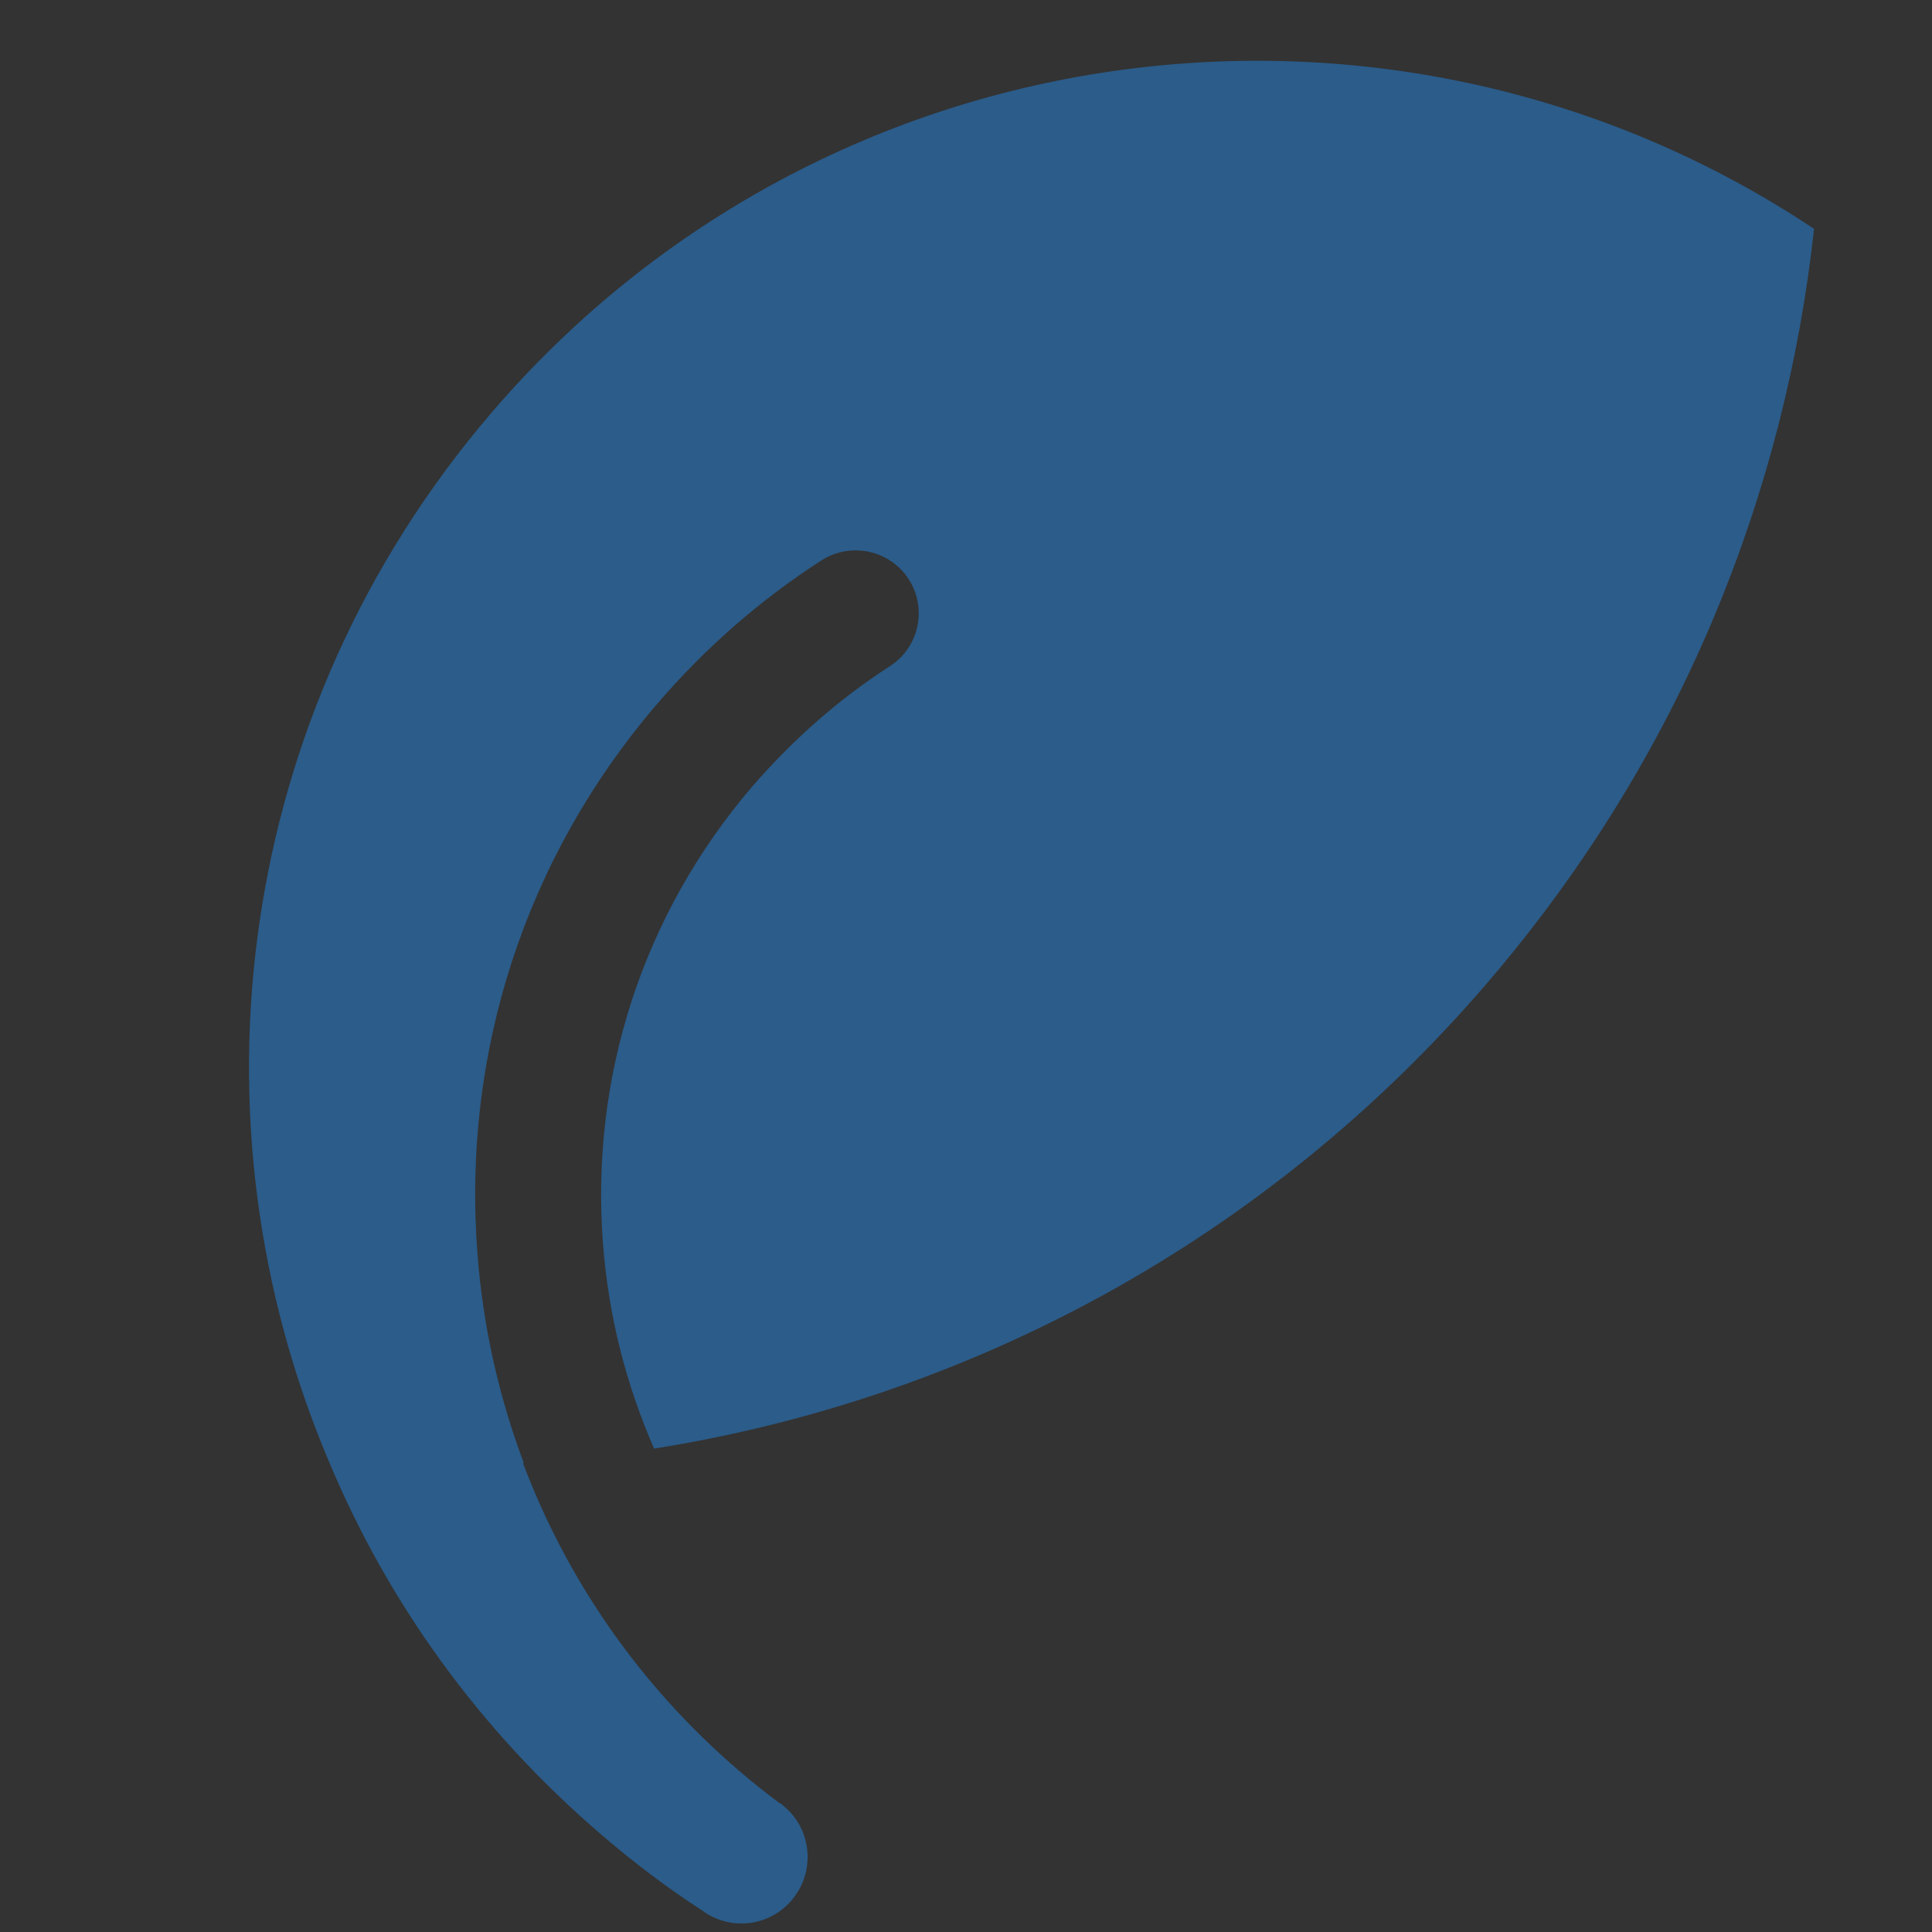 <?xml version="1.0" encoding="UTF-8"?>
<svg id="_圖層_1" data-name="圖層_1" xmlns="http://www.w3.org/2000/svg" version="1.1" xmlns:xlink="http://www.w3.org/1999/xlink" viewBox="0 0 60 60">
  <rect x="0" y="0" width="60" height="60" fill="#333333" stroke="none"/>
  <!-- Generator: Adobe Illustrator 29.3.1, SVG Export Plug-In . SVG Version: 2.1.0 Build 151)  -->
  <defs>
    <linearGradient id="_未命名漸層_190" data-name="未命名漸層 190" x1="-31.523" y1="-748.592" x2="168.477" y2="-748.592" gradientUnits="userSpaceOnUse">
      <stop offset="0" stop-color="#fff" stop-opacity="0"/>
      <stop offset=".012" stop-color="#fdf8f8" stop-opacity=".031"/>
      <stop offset=".103" stop-color="#f2cccc" stop-opacity=".257"/>
      <stop offset=".199" stop-color="#e8a5a5" stop-opacity=".456"/>
      <stop offset=".301" stop-color="#e08385" stop-opacity=".625"/>
      <stop offset=".407" stop-color="#d9686a" stop-opacity=".762"/>
      <stop offset=".521" stop-color="#d45455" stop-opacity=".867"/>
      <stop offset=".647" stop-color="#d04547" stop-opacity=".942"/>
      <stop offset=".791" stop-color="#ce3c3e" stop-opacity=".986"/>
      <stop offset="1" stop-color="#ce3a3c"/>
    </linearGradient>
    <linearGradient id="_未命名漸層_157" data-name="未命名漸層 157" x1="-32.023" y1="-748.592" x2="168.977" y2="-748.592" gradientUnits="userSpaceOnUse">
      <stop offset="0" stop-color="#fff" stop-opacity="0"/>
      <stop offset="1" stop-color="#0371b8"/>
    </linearGradient>
    <linearGradient id="_未命名漸層_1901" data-name="未命名漸層 190" y1="-1059.288" y2="-1059.288" xlink:href="#_未命名漸層_190"/>
    <linearGradient id="_未命名漸層_1571" data-name="未命名漸層 157" y1="-1059.288" y2="-1059.288" xlink:href="#_未命名漸層_157"/>
    <linearGradient id="_未命名漸層_4" data-name="未命名漸層 4" x1="68.63" y1="-608.198" x2="150.953" y2="-608.198" gradientUnits="userSpaceOnUse">
      <stop offset="0" stop-color="#0371b8"/>
      <stop offset="1" stop-color="#fff" stop-opacity="0"/>
    </linearGradient>
  </defs>
  <rect x="-31.523" y="-773.592" width="200" height="50" rx="-336.796" ry="-336.796" fill="url(#_未命名漸層_190)"/>
  <rect x="-31.523" y="-773.592" width="200" height="50" rx="-336.796" ry="-336.796" fill="none" stroke="url(#_未命名漸層_157)" stroke-miterlimit="10"/>
  <g>
    <path d="M22.488-758.501c.407,0,.697.08.872.239.218.189.327.458.327.807v.61h7.259c.291,0,.501.065.632.196.16.103.24.356.24.764,0,.305-.043.516-.131.632-.146.218-.392.327-.741.327h-1.438c.029.087.043.174.043.262,0,.392-.204.683-.61.872-.567.378-1.352.741-2.354,1.09,1.075.305,2.122.61,3.139.915.276.248.414.509.414.785,0,.203-.051.37-.152.501h1.286c.639,0,.959.32.959.96,0,.712-.32,1.067-.959,1.067h-6.191c.014.103.021.219.021.35v1.111h4.883c.363,0,.603.065.719.196.16.146.24.399.24.763,0,.306-.051.523-.152.654-.146.203-.415.305-.807.305h-4.883v1.33h4.709c.334,0,.588.073.763.218.131.117.196.364.196.741,0,.291-.058.502-.174.633-.174.218-.436.327-.785.327h-4.709v1.308h6.278c.349,0,.596.065.741.196.145.131.218.385.218.763,0,.319-.065.56-.196.72-.16.203-.414.305-.763.305h-14.911c-.32,0-.566-.08-.741-.239-.16-.131-.24-.393-.24-.785,0-.319.08-.574.24-.763.175-.131.421-.196.741-.196h6.257v-1.308h-4.622c-.305,0-.538-.073-.698-.219-.174-.145-.262-.393-.262-.741,0-.334.087-.581.262-.741.16-.145.393-.218.698-.218h4.622v-1.33h-3.924c-.146.262-.284.473-.415.633-.291.407-.646.61-1.068.61-.248,0-.495-.095-.741-.283-.262-.16-.393-.422-.393-.785,0-.116.094-.291.283-.523.654-.843,1.228-1.766,1.722-2.769.044-.116.109-.203.196-.262h-2.202c-.276,0-.414.146-.414.437v.959c-.029,3.343-.378,6.046-1.046,8.109-.073.232-.174.429-.305.589-.16.232-.444.355-.85.37-.335,0-.604-.08-.807-.239-.218-.175-.327-.414-.327-.72,0-.131.065-.414.196-.85.552-1.657.872-3.212.959-4.666.058-.915.087-1.779.087-2.594v-1.766c0-.988.472-1.533,1.417-1.635-.378-.131-.567-.458-.567-.981.058-.378.319-.603.785-.676,1.352-.087,2.682-.247,3.989-.479-1.381-.349-2.739-.69-4.076-1.024-.16-.131-.24-.363-.24-.697,0-.146.087-.298.261-.458.073-.059.145-.102.218-.131h-1.352c-.262,0-.48-.08-.654-.24-.16-.131-.24-.37-.24-.719,0-.393.08-.654.24-.785.145-.116.363-.175.654-.175h7.15v-.61c0-.305.109-.581.327-.828.16-.146.458-.218.894-.218ZM23.011-751.656c-.174.044-.349.088-.523.131-1.773.509-3.706.851-5.799,1.024h10.486c-1.396-.392-2.783-.777-4.164-1.155ZM23.25-753.553c1.293-.378,2.551-.835,3.771-1.373h-10.137c.247.029.537.072.872.131,1.918.393,3.75.807,5.493,1.242ZM22.727-747.013v-1.111c0-.131.014-.247.043-.35h-3.117c.247.16.371.386.371.676-.015.219-.087.479-.218.785h2.921Z" fill="#fff"/>
    <path d="M38.811-747.972h5.494c.974,0,1.46.501,1.46,1.504v6.169c0,1.003-.487,1.505-1.46,1.505h-5.494c-1.002,0-1.504-.502-1.504-1.505v-6.169c0-1.003.501-1.504,1.504-1.504ZM40.272-757.215h12.491c1.032,0,1.548.53,1.548,1.591v4.36c0,1.032-.516,1.548-1.548,1.548h-12.491c-1.032,0-1.548-.516-1.548-1.548v-4.36c0-1.061.516-1.591,1.548-1.591ZM42.975-740.8c.305,0,.458-.152.458-.458v-4.251c0-.305-.152-.457-.458-.457h-2.878c-.276,0-.414.152-.414.457v4.251c0,.306.138.458.414.458h2.878ZM51.433-751.787c.305,0,.458-.145.458-.436v-2.441c0-.306-.153-.458-.458-.458h-9.832c-.305,0-.458.152-.458.458v2.441c0,.291.153.436.458.436h9.832ZM48.73-747.972h5.406c1.003,0,1.504.501,1.504,1.504v6.169c0,1.003-.501,1.505-1.504,1.505h-5.406c-.974,0-1.46-.502-1.46-1.505v-6.169c0-1.003.487-1.504,1.46-1.504ZM52.85-740.8c.276,0,.415-.152.415-.458v-4.251c0-.305-.139-.457-.415-.457h-2.79c-.305,0-.458.152-.458.457v4.251c0,.306.153.458.458.458h2.79Z" fill="#fff"/>
    <path d="M70.482-758.414c.697,0,1.402.298,2.114.894,2.732,2.398,5.276,4.419,7.63,6.061.305.232.458.494.458.785,0,.436-.16.792-.479,1.068-.233.232-.574.349-1.025.349-.261,0-.61-.146-1.046-.437-2.136-1.627-4.52-3.669-7.15-6.125-.16-.175-.327-.262-.501-.262-.117,0-.254.072-.415.218-3.023,2.805-5.399,4.883-7.128,6.234-.465.363-.923.545-1.373.545-.407-.014-.756-.188-1.046-.522-.175-.276-.262-.574-.262-.895.014-.247.16-.472.436-.676,2.761-2.106,5.261-4.199,7.499-6.278.755-.639,1.519-.959,2.289-.959ZM66.383-750.675c.465.029.807.131,1.025.305.188.189.283.466.283.829,0,1.206-.022,2.216-.065,3.029.043.989-.138,2.057-.545,3.205-.654,1.831-1.817,3.415-3.488,4.752-.262.262-.582.414-.959.458-.392,0-.741-.116-1.046-.349-.247-.204-.371-.502-.371-.894.029-.276.116-.502.262-.676.043-.044.167-.146.371-.306,1.075-.843,1.904-1.838,2.485-2.986.537-1.061.806-2.245.806-3.554v-2.681c0-.35.116-.64.349-.872.218-.146.516-.232.894-.262ZM74.842-750.675c.392,0,.705.116.938.349.247.204.371.501.371.894v10.094c0,.319-.087.588-.262.807-.218.29-.567.436-1.046.436-.407,0-.727-.146-.959-.436-.189-.219-.283-.487-.283-.807v-10.094c0-.378.124-.676.371-.894.203-.232.494-.349.872-.349Z" fill="#fff"/>
    <path d="M88.266-758.414c.232,0,.494.065.785.196.305.175.458.429.458.763,0,.248-.095.56-.283.938-.349.756-.908,1.657-1.679,2.703.436.422.879.865,1.33,1.33.654-1.003,1.243-2.049,1.766-3.14.203-.421.465-.632.785-.632.232,0,.509.087.829.262.305.189.458.45.458.785,0,.494-.218,1.111-.654,1.853-.814,1.366-2.079,2.979-3.793,4.84,1.017-.146,1.947-.312,2.79-.502-.073-.436-.152-.82-.24-1.155-.043-.203-.073-.312-.087-.327,0-.493.291-.748.872-.763.523,0,.872.196,1.046.589.363,1.119.567,2.369.611,3.749,0,.567-.349.858-1.046.872-.523-.014-.814-.275-.872-.784-.015-.102-.022-.204-.022-.306-.378.116-.756.218-1.134.306v7.695c0,.362-.094.617-.283.763-.174.188-.458.283-.85.283-.334,0-.596-.095-.785-.283-.175-.146-.262-.4-.262-.763v-7.216c-.872.146-1.744.218-2.616.218-.363-.015-.646-.102-.85-.262-.189-.188-.283-.472-.283-.851,0-.29.072-.537.218-.741.189-.203.436-.305.741-.305.102,0,.196-.007.284-.021.785-.771,1.511-1.592,2.18-2.464-.814-.799-1.744-1.599-2.79-2.397-.349-.276-.531-.567-.545-.872.015-.291.116-.516.305-.676.204-.189.421-.284.654-.284.174,0,.341.015.501.044.683-.857,1.242-1.802,1.678-2.834.218-.406.48-.61.785-.61ZM86.26-745.421c.32,0,.574.051.763.152.188.131.283.37.283.719,0,.073-.015.291-.043.654-.248,1.803-.494,3.212-.741,4.229-.102.363-.356.566-.763.61-.407,0-.727-.095-.959-.283-.189-.189-.283-.414-.283-.676,0-.088.058-.386.174-.895.218-.828.45-2.07.697-3.728.146-.523.436-.784.872-.784ZM91.754-745.596c.538,0,.886.196,1.046.589.262,1.046.414,2.216.458,3.51,0,.552-.349.843-1.046.872-.523-.029-.814-.299-.872-.807-.087-1.25-.218-2.282-.393-3.096-.029-.175-.051-.269-.065-.283,0-.509.291-.771.872-.785ZM102.218-757.128c.654,0,1.141.146,1.46.437.305.218.458.741.458,1.569,0,1.744-.022,3.088-.065,4.033-.117,1.352-.473,2.238-1.068,2.659-.378.335-.959.516-1.744.545-1.236,0-2.107-.138-2.616-.414-.334-.247-.501-.625-.501-1.134.014-.247.116-.479.305-.697.189-.175.407-.262.654-.262.101,0,.232.021.392.065.436.131.857.196,1.265.196.552,0,.864-.291.937-.872.073-.727.109-1.947.109-3.662,0-.175-.059-.262-.174-.262h-2.856c-.015.131-.043.254-.087.37-.305,1.309-.697,2.471-1.177,3.488-.61,1.322-1.221,2.354-1.831,3.096-.204.276-.494.429-.872.458-.378,0-.668-.124-.872-.371-.218-.174-.327-.436-.327-.785,0-.218.08-.457.24-.719.596-.843,1.148-1.773,1.657-2.791.421-.886.755-1.802,1.003-2.746h-2.202c-.582,0-.872-.349-.872-1.047,0-.77.291-1.155.872-1.155h7.913ZM95.591-747.253h6.627c1.177,0,1.766.582,1.766,1.744v5.123c0,1.178-.588,1.766-1.766,1.766h-6.627c-1.163,0-1.744-.588-1.744-1.766v-5.123c0-1.162.581-1.744,1.744-1.744ZM101.259-740.8c.247,0,.371-.124.371-.37v-3.554c0-.247-.124-.371-.371-.371h-4.709c-.218,0-.327.124-.327.371v3.554c0,.246.109.37.327.37h4.709Z" fill="#fff"/>
  </g>
  <g>
    <path d="M138.324-748.878l-5.382-5.382c-.706-.706-1.851-.706-2.557,0-.706.706-.706,1.851,0,2.557l4.104,4.104-4.104,4.104c-.706.706-.706,1.851,0,2.557.353.353.816.53,1.278.53.463,0,.925-.177,1.278-.529l5.382-5.382c.339-.339.529-.799.529-1.278s-.19-.939-.529-1.278Z" fill="#fff"/>
    <path d="M128.92-747.954c-.012-.057-.026-.115-.043-.171-.018-.056-.037-.112-.059-.167-.023-.054-.048-.107-.076-.16-.028-.051-.058-.103-.091-.152-.033-.049-.068-.098-.105-.143-.037-.045-.078-.09-.12-.132-.041-.042-.085-.082-.132-.119-.046-.037-.093-.073-.142-.106-.049-.031-.1-.063-.153-.09-.051-.028-.105-.054-.16-.076-.054-.022-.11-.043-.167-.059-.056-.017-.113-.033-.171-.044-.057-.012-.117-.02-.175-.026-.118-.012-.238-.012-.356,0-.058.006-.118.014-.176.026-.057.012-.114.027-.171.044-.056.016-.112.037-.166.059-.055.022-.108.048-.161.076-.051.027-.103.058-.152.09-.049.033-.097.069-.142.106-.047.037-.091.077-.133.119-.041.042-.082.086-.119.132-.037.045-.072.094-.105.143-.033.049-.063.1-.091.152-.028.052-.054.106-.076.16-.022.055-.042.111-.06.167-.017.056-.031.114-.043.171-.012.058-.021.117-.027.176-.006.058-.009.118-.009.177s.003.119.009.178c.006.058.015.117.027.175.012.057.026.115.043.171.018.056.037.112.06.167.022.055.048.108.076.16.028.052.058.104.091.153.033.049.068.097.105.142.037.045.078.09.119.132.042.042.086.082.133.12.046.036.093.072.142.105.049.033.1.063.152.091.052.027.106.053.161.075.054.023.11.043.166.061.057.016.114.031.171.043.058.012.118.02.176.026.058.006.119.009.177.009.059,0,.119-.003.178-.009.058-.006.118-.014.175-.026.058-.012.115-.027.171-.043.057-.017.113-.037.167-.061.055-.022.108-.048.16-.075.052-.028.104-.058.153-.091.049-.033.097-.069.142-.105.047-.038.091-.078.132-.12.042-.042.083-.086.12-.132.037-.045.072-.093.105-.142.033-.049.063-.1.091-.153.028-.051.052-.105.076-.16.022-.055.042-.111.059-.167.017-.056.031-.114.043-.171.012-.058.021-.117.027-.175.006-.06.008-.119.008-.178s-.002-.119-.008-.177c-.006-.059-.015-.118-.027-.176Z" fill="#fff"/>
  </g>
  <rect x="-31.523" y="-1084.288" width="200" height="50" rx="-492.144" ry="-492.144" fill="url(#_未命名漸層_1901)"/>
  <rect x="-31.523" y="-1084.288" width="200" height="50" rx="-492.144" ry="-492.144" fill="none" stroke="url(#_未命名漸層_1571)" stroke-miterlimit="10"/>
  <g>
    <path d="M40.56-1068.99v19.884h-5.564v-13.839l-3.875,13.839h-3.219l-3.977-13.606v13.606h-1.937v-19.884h5.856l3.409,12.003,3.394-12.003h5.914Z" fill="#fff"/>
    <path d="M54.364-1069.34c5.788,0,8.682,3.428,8.682,10.285s-2.947,10.284-8.842,10.284-8.842-3.505-8.842-10.518c0-6.701,3.001-10.051,9.003-10.051ZM54.203-1067.752c-1.087,0-1.823.6-2.207,1.799-.384,1.2-.576,3.499-.576,6.898s.192,5.698.576,6.897c.383,1.199,1.119,1.799,2.207,1.799s1.823-.6,2.207-1.799.576-3.499.576-6.897-.192-5.686-.576-6.891c-.384-1.204-1.119-1.806-2.207-1.806Z" fill="#fff"/>
    <path d="M67.832-1049.106v-19.884h8.551c2.225,0,4.001.469,5.332,1.406,1.33.938,1.996,2.192,1.996,3.766,0,2.409-1.428,3.977-4.283,4.705,1.466.544,2.416,1.142,2.848,1.792.433.651.727,1.913.882,3.788.185,2.233.558,3.709,1.121,4.428h-6.264c-.398-.922-.598-2.073-.598-3.453l-.028-1.18-.029-1.486c0-2.292-.923-3.438-2.768-3.438h-.991v9.556h-5.769ZM73.601-1060.308h1.166c2.185,0,3.277-1.141,3.277-3.423s-1.093-3.423-3.277-3.423h-1.166v6.847Z" fill="#fff"/>
    <path d="M101.797-1068.99v1.996h-7.124v6.017h5.987v1.996h-5.987v7.881h8.333v1.996h-14.102v-19.884h12.893Z" fill="#fff"/>
  </g>
  <g>
    <path d="M138.324-1059.574l-5.382-5.382c-.706-.706-1.851-.706-2.557,0-.706.706-.706,1.851,0,2.557l4.104,4.104-4.104,4.104c-.706.706-.706,1.851,0,2.557.353.353.816.53,1.278.53.463,0,.925-.177,1.278-.529l5.382-5.382c.339-.339.529-.799.529-1.278s-.19-.939-.529-1.278Z" fill="#fff"/>
    <path d="M128.92-1058.649c-.012-.057-.026-.115-.043-.171-.018-.056-.037-.112-.059-.167-.023-.054-.048-.107-.076-.16-.028-.051-.058-.103-.091-.152-.033-.049-.068-.098-.105-.143-.037-.045-.078-.09-.12-.132-.041-.042-.085-.082-.132-.119-.046-.037-.093-.073-.142-.106-.049-.031-.1-.063-.153-.09-.051-.028-.105-.054-.16-.076-.054-.022-.11-.043-.167-.059-.056-.017-.113-.033-.171-.044-.057-.012-.117-.02-.175-.026-.118-.012-.238-.012-.356,0-.058.006-.118.014-.176.026-.057.012-.114.027-.171.044-.056.016-.112.037-.166.059-.055.022-.108.048-.161.076-.051.027-.103.058-.152.09-.049.033-.097.069-.142.106-.047.037-.091.077-.133.119-.041.042-.082.086-.119.132-.037.045-.072.094-.105.143-.033.049-.063.1-.091.152-.028.052-.054.106-.076.16-.022.055-.042.111-.06.167-.017.056-.031.114-.043.171-.012.058-.021.117-.027.176-.006.058-.009.118-.009.177s.003.119.009.178c.006.058.015.117.027.175.012.057.026.115.043.171.018.056.037.112.06.167.022.055.048.108.076.16.028.052.058.104.091.153.033.049.068.097.105.142.037.045.078.09.119.132.042.042.086.082.133.12.046.036.093.072.142.105.049.033.1.063.152.091.052.027.106.053.161.075.054.023.11.043.166.061.057.016.114.031.171.043.058.012.118.02.176.026.058.006.119.009.177.009.059,0,.119-.003.178-.009.058-.006.118-.014.175-.026.058-.012.115-.027.171-.043.057-.017.113-.037.167-.061.055-.022.108-.048.16-.075.052-.028.104-.058.153-.091.049-.033.097-.069.142-.105.047-.038.091-.078.132-.12.042-.042.083-.086.12-.132.037-.045.072-.093.105-.142.033-.049.063-.1.091-.153.028-.051.052-.105.076-.16.022-.055.042-.111.059-.167.017-.056.031-.114.043-.171.012-.058.021-.117.027-.175.006-.06.008-.119.008-.178s-.002-.119-.008-.177c-.006-.059-.015-.118-.027-.176Z" fill="#fff"/>
  </g>
  <rect x="11.326" y="-974.652" width="1.565" height="154.174" fill="#2b5c8a"/>
  <g>
    <path d="M91.666-632.01l5.304.354.177.177c-.354.501-.472,3.315-.354,8.442,1.001.06,2.21,0,3.625-.177l.177.177v4.907c.118.177-.265.236-1.149.177h-2.564l-.088.088v4.862l2.829-1.061h.53l.177.221v5.084c0,.177-.619.486-1.856.928l-1.68.752v11.228c3.094-4.951,4.494-13.231,4.199-24.843v-8l-.177-2.034v-.088l.177-.221h23.737c.767-.178,1.532-.236,2.299-.178l.221.178v5.17l-.221.179h-20.511v9.062h17.594l2.387-.177h.53l.221.177v4.995l-.221.132h-7.779c-.118,1.149.117,2.829.707,5.04,1.09-.708,2.269-1.769,3.536-3.183h.619c.117-.06,1.061.913,2.829,2.917l.354.397v.354c.059.089-.708.781-2.299,2.078-.413.53-1.532,1.414-3.359,2.652v.088c1.178,2.712,2.917,5.039,5.216,6.984l.177.177v.53l-2.917,2.255-1.149,1.281h-.53c-1.828-1.591-3.419-3.565-4.774-5.923l-.442-.751-.088.132v2.652c.059.177-.737.486-2.387.929l-8.046,2.431-1.061.442h-.796c-.236.059-.501-.619-.795-2.033l-.796-2.387-.088-.089h-.088l-1.945,3.403c-.177.442-.472.781-.884,1.017h-.707c.059-.118-.619-.854-2.034-2.21l-.884-.751h-.088c-.826,1.414-2.122,2.431-3.89,3.05-.59.235-1.562.324-2.917.266-.354.117-.59-.502-.707-1.857-.236-.972-.693-2.239-1.371-3.801v-.266c-.147-.177.191-.236,1.017-.177l2.298-.354c.294-.177.471-.339.53-.486v-8.178h-.265l-3.359,1.592h-.795c-.236,0-.354-.958-.354-2.874l-.265-2.873v-.751c-.118-.117.235-.235,1.061-.354l3.978-1.194v-6.63c-1.532-.117-3.065-.015-4.597.31l-.177-.222v-5.039l.177-.133h4.597v-8.796l.177-.177ZM106.519-611.5c-.177,4.951-1.09,10.021-2.741,15.206l-.088.089v.177c1.061-.06,2.239-.251,3.537-.574v-14.897h-.708ZM124.643-623.7h1.149l.177.177v4.687l-.177.177h-18.212l-.177-.177v-4.465l.177-.222h15.914l1.149-.177ZM114.122-611.5h-1.503v13.88c.177.06,1.296-.146,3.36-.618l.442-.222c-1.062-2.092-1.769-5.73-2.123-10.918l-.088-.884c0-1.09-.03-1.503-.088-1.238Z"/>
    <path d="M140.573-631.833h5.658l.354.265v.266l-.354.486v6.012h2.033l.486-.177h.486c.884.265,1.649.751,2.299,1.458l.088.398c1.415-1.415,2.918-3.33,4.509-5.747l1.415-2.873h.707c1.414.354,2.946,1.062,4.597,2.122v.266c-1.65,3.772-4.008,7.058-7.072,9.857h-.442l-3.536-2.521-.53-.265c.117.177-1.091,2.594-3.625,7.249l-1.68,2.564h.354c1.179-1.238,2.239-2.593,3.183-4.067h.796c.943.177,2.328.943,4.155,2.299v.397c-.295.502-1.887,2.078-4.774,4.73l-.618.53v.177c.117.324,1.62,1.444,4.509,3.359v.266l-3.183,3.624-.266.266h-.53c-.648-.412-1.444-1.09-2.387-2.033-.472-.59-.708-.825-.708-.707v12.774l-.177.133h-5.304l-.177-.133v-16.046l-2.564,2.033h-.618c-.767-1.119-1.533-2.946-2.299-5.481v-.441c2.122-1.062,4.479-3.419,7.072-7.073l.884-1.856h-7.603l-.177-.177v-4.773l.177-.133h4.686v-6.852l.177-.177ZM161.879-624.495h.973l4.067,1.193.707.354v.486l-.266.354v1.149c1.415,2.712,4.096,5.393,8.045,8.045l2.388,1.282v.221c-.648.973-1.415,2.623-2.299,4.951h-.53l-1.769-.973v15.029c.059-.325.089,0,.089.972l-.177.222h-5.394c-.177.117-.236-.28-.177-1.193l-.088-.266h-5.924c-.059,1.355-.118,1.871-.177,1.547l-.088.089h-5.039l-.177-.177v-14.941l-1.326.929h-.619l-3.006-3.05-.442-.575v-.177c5.305-4.184,9.047-9.341,11.228-15.471ZM164.178-615.61l-2.917,4.199-1.769,2.033v.177h11.051c-1.65-1.178-3.565-3.094-5.746-5.746l-.53-.663h-.089ZM167.67-604.206h-6.232v6.586h6.232v-6.586ZM169.129-632.099h.973c1.178,2.476,3.536,5.157,7.072,8.045l.088.089v.265c-.943,1.062-2.004,2.122-3.183,3.183l-.618.531h-.266c-2.534-1.827-4.833-4.272-6.896-7.338l-1.326-2.21-.089-.089v-.266c-.118-.235.943-.824,3.183-1.768l1.062-.442Z"/>
    <path d="M209.106-632.496l5.039.088.619.222v.707l-.354,1.237v2.918c.177-.295.707-.501,1.591-.619.708-.942,1.415-2.239,2.122-3.89h.619l3.536,1.414.354.266v.354l-3.536,4.42v.222l.442.486,1.944-2.343.53-.84h.796c1.002.295,2.21.913,3.625,1.856v.354l-2.829,3.006-1.415,1.68v.265c1.12.06,2.211,0,3.271-.177.53.648,1.031,2.373,1.503,5.172l.088.089v.928c-.354.413-1.414.723-3.183.929.06.118-.117.206-.53.266h-.441c-.236-.501-.384-1.105-.442-1.812h-.177c-1.002.177-1.415.324-1.237.441v.089l1.768,1.944.089.178-.089,1.017h3.448c-.295-.118-.03-.147.795-.089l.178.133v4.862l-.178.177h-6.276v.31l3.183,1.459c-.118.059.089.221.619.486v.485c-.354-.059-1.533,1.415-3.536,4.421l-.885.973v.177l1.326,1.149h.177c.412-.354.943-1.415,1.592-3.183v-.045h.53c.53.796,1.738,1.975,3.625,3.536v1.018c-.236,1.414-.826,2.799-1.769,4.154-.295.531-.973.913-2.033,1.149h-2.122c-.884.059-2.858-1.208-5.923-3.801h-.442c-2.357,1.354-4.951,2.46-7.779,3.314h-.531c-.53-1.237-1.179-2.401-1.944-3.491l-.796-.885h-.089c-.648,1.62-1.65,3.301-3.006,5.039l-.177.089h-.618c-.53-.884-1.798-1.916-3.802-3.095v-.618c2.299-2.299,3.625-5.452,3.979-9.46v-3.183h-1.503l-.796,1.856-.089.089h-.618c-.354-.413-.737-.708-1.149-.885v12.422l.177,2.784v.177l-.179.177h-5.346l-.178-.177v-13.084l-1.945,2.52-.265.177h-.442c-.295,0-.943-1.886-1.945-5.658v-.574c1.827-1.827,3.301-4.729,4.421-8.708.206-.619.265-1.488.177-2.608l-4.244.089-.177-.177v-5.172l.177-.222,4.509.089v-8.664l.176-.177c1.695-.088,3.479.03,5.35.354v.266l-.177.53v7.691h2.388c-.236-.412-.708-.824-1.415-1.237v-.31l2.033-2.696h.708l.265.177h.354c.295-.059,1.062-1.297,2.299-3.714l.266-.53h.53l3.183,1.326.619.354v.442l-3.714,4.553v.177l.398.222h.221l1.769-2.432h.53c-.236.06.088.221.973.486l1.149.619h.177v-5.305c-.118.324-.148,0-.089-.973v-.088l.177-.133ZM199.028-617.953l-2.829-.089v2.52l1.149,2.52c.294.472.707.929,1.237,1.371h10.609l-.266-1.725h-.177l-2.122.53-.088.089h-.53c-.177-.942-.354-1.414-.531-1.414-1.65,0-3.772.441-6.365,1.325h-.441c-.177,0-.472-.957-.885-2.873l-.177-.663v-1.017c-.118-.177.236-.235,1.062-.177l.53-.31-.177-.088ZM199.382-623.037h-.089v4.907l.089.088,1.856-2.476v-.177c-.354-.647-.973-1.429-1.856-2.343ZM204.686-619.102l-.708.884v.354h.973v-.53l-.265-.707ZM211.582-601.067l-4.066,3.359h-.266c-.177.06-.737-.619-1.68-2.033l-.266-.266h-.088l-.796,2.918v.707h.707c2.181-.266,4.479-1.017,6.896-2.255l.265-.309v-.354l-.707-1.768ZM209.019-623.877c-.177-.117-.59.354-1.238,1.415l-2.299,2.476v.088l.266.177h.089l1.503-.441h.795c.235.118.472.59.708,1.414l.177.089v-5.217ZM209.637-606.549h-3.979v1.592c-.059.324.354.235,1.238-.266h.796l3.713,3.625v-.177l-1.547-4.554-.222-.221ZM214.591-623.125h-.18v4.199l.36.266h.091l1.803-2.122v-.31c-.541-.678-1.232-1.355-2.074-2.033ZM214.676-614.24h-.088v2.608h2.476v-.266l-1.062-1.193v-.397l.619-.442v-.221l-1.68.088-.266-.177ZM218.654-606.549h-2.917v.397c.117.973.354,1.931.707,2.874l.266.354h.088c.648-.648,1.267-1.65,1.856-3.006v-.619ZM221.395-620.075l-.708.84v.089l.354.221h.177l.53-.221v-.266l-.266-.663h-.088Z"/>
    <path d="M241.612-632.762c1.403-.088,3.157-.028,5.263.177l.176.177-.088,3.228v4.862l2.563-.089.177.177v4.995c.117.147-.265.192-1.149.133h-1.503l-.088.088v1.769c.235,1.032,1.296,2.476,3.183,4.332.117.472,0,1.43-.354,2.873h.795l.531-.31v-5.746l-.177-1.547.177-.222,4.686.089.177.133v6.498c.53-.118.795-.266.795-.442v-6.056l.177-.222h4.509l.178.222v5.349c.559-.118.898-.266,1.017-.442l-.619-5.481-.089-.884h-9.857c.295.088-.029.133-.972.133h-.708l-.177-.134v-5.037l.177-.178h11.537v-7.427c-.118.295-.147.016-.088-.84l.178-.177c1.722-.088,3.534-.028,5.436.177l.177.177v.398l-.177.354v2.476c.295-.413,1.297-1.208,3.006-2.388h.708c1.119.561,2.121,1.43,3.006,2.608l.795.929v.618c-.825.384-1.768,1.326-2.829,2.829v.177l3.979-.088.177.177v5.216l-.177.177c0-.147-1.798-.206-5.393-.177h-3.271c-.177,1.532-.029,3.861.442,6.984l.442,1.237h.088c.59-1.473,1.031-3.448,1.326-5.923h.884l4.421,1.281.177.133v.442c-.472,2.033-1.326,4.995-2.563,8.885-.236.855-.943,2.402-2.122,4.642l-.266.441v.708c.472,1.148.825,1.694,1.062,1.635l.088.089c.295.06.707-.987,1.238-3.139h.354c.766.59,1.886,1.769,3.359,3.536l.088.177v1.371c-.236,2.356-1.061,4.435-2.475,6.232l-.796.441h-1.062c-.795.178-2.711-1.65-5.746-5.48h-.177c-1.002,1.354-3.654,3.034-7.957,5.039h-.707l-2.476-3.359-.884-.885v-.309c.471-.06,2.21-.87,5.216-2.432l.796-.53v-.089l-.884-.088h-2.388l-.177-.177v-7.691c-.823-.147-1.088.368-.793,1.547-.117,3.507-1.205,7.028-3.262,10.564-.706,1.12-1.205,1.769-1.499,1.945h-.528l-2.292-2.21-1.234-.752h-.176v4.729l-.177.177h-5.289l-.177-.177.089-6.276v-7.427c-.177-.059-.502.486-.973,1.636-.295.442-.855,1.105-1.68,1.989h-.266c-.472-1.562-1.297-3.492-2.476-5.791v-.662c1.65-1.65,3.271-5.068,4.862-10.256l.442-2.21h-3.89c.294.06-.03.088-.973.088l-.177-.132v-4.995l.177-.177h4.951v-8.267l.175-.177ZM247.051-607.609h-.088v11.758h.177c1.591-.884,2.799-3.212,3.624-6.984v-1.149l-.795.266h-.354c-.295-.324-.502-1.414-.619-3.271l-.089-.088-.265.53h-.442c-.236,0-.619-.354-1.149-1.061ZM262.876-607.433c-.59.06-.943.206-1.061.441v6.587c0,.56.088.899.265,1.017h.089c.53-.412,1.267-1.179,2.21-2.299l-1.237-5.746h-.266ZM267.561-627.413h-.089v3.095h2.741v-.442c-.648-1.001-1.533-1.886-2.652-2.652Z"/>
  </g>
  <g>
    <path d="M159.085-640.926h-.333v-5.118h.356c.302,1.555.903,2.77,1.804,3.643s1.99,1.309,3.268,1.309c1.04,0,1.885-.317,2.536-.952.65-.635.976-1.448.976-2.44,0-.333-.035-.637-.107-.91-.071-.273-.183-.514-.333-.721-.444-.61-1.412-1.016-2.904-1.214-.294-.039-.516-.071-.667-.095-.079-.017-.183-.032-.31-.048-1.483-.23-2.571-.607-3.262-1.131-.531-.405-.937-.944-1.214-1.619s-.417-1.452-.417-2.333c0-1.548.461-2.804,1.381-3.768.921-.964,2.127-1.446,3.619-1.446.738,0,1.516.202,2.333.607.087.047.15.079.19.095.032.016.079.04.143.071.619.317,1.088.477,1.405.477.198,0,.339-.06.423-.179.083-.119.148-.369.196-.75h.333v4.44h-.369c-.222-1.27-.773-2.319-1.654-3.148s-1.865-1.244-2.952-1.244c-.833,0-1.522.25-2.065.75-.544.5-.815,1.135-.815,1.904,0,.286.042.56.125.821s.196.492.339.69c.437.571,1.393.988,2.869,1.25.325.063.571.111.738.143.047.008.11.021.19.036,1.523.294,2.622.71,3.297,1.25.54.429.952.99,1.238,1.685.285.694.429,1.481.429,2.362,0,1.738-.504,3.137-1.512,4.196s-2.333,1.589-3.977,1.589c-1.016,0-2.012-.196-2.987-.589-.977-.393-1.484-.59-1.523-.59-.215,0-.386.082-.513.244-.127.163-.218.407-.273.732Z" fill="#2b5c8a"/>
    <path d="M172.738-651.473h-1.143v-.369h2.727c.547,0,1.018-.023,1.41-.071s.76-.123,1.102-.226v10.653h1.249v.369h-6.487v-.369h1.143v-9.987ZM172.524-655.544c0-.619.21-1.141.631-1.565.421-.424.94-.637,1.56-.637.61,0,1.125.213,1.541.637.417.425.625.946.625,1.565,0,.611-.206,1.125-.619,1.542-.412.417-.928.625-1.547.625s-1.139-.208-1.56-.625-.631-.931-.631-1.542Z" fill="#2b5c8a"/>
    <path d="M180.25-651.473h-1.143v-.369h2.727c.555,0,1.031-.023,1.428-.071.397-.048.766-.123,1.107-.226v2.273c.46-.738,1.029-1.298,1.708-1.679s1.45-.571,2.315-.571c1.135,0,2.023.271,2.666.815.644.544.965,1.287.965,2.231v7.583h1.273v.369h-6.631v-.369h1.238v-7.606c0-.667-.085-1.129-.256-1.387s-.466-.387-.887-.387c-.706,0-1.285.291-1.738.875-.452.583-.678,1.347-.678,2.291v6.214h1.249v.369h-6.487v-.369h1.143v-9.987Z" fill="#2b5c8a"/>
    <path d="M205.058-644.509l.333.154c-.523,1.19-1.196,2.078-2.018,2.661s-1.815.875-2.981.875c-1.746,0-3.194-.532-4.345-1.596-1.151-1.063-1.727-2.393-1.727-3.987,0-1.683.577-3.06,1.732-4.131,1.154-1.071,2.652-1.606,4.493-1.606,1.254,0,2.27.248,3.048.743.777.496,1.166,1.125,1.166,1.887,0,.477-.158.877-.476,1.203-.317.325-.702.487-1.155.487-.492,0-.904-.162-1.237-.487-.334-.326-.5-.727-.5-1.203,0-.301.077-.579.231-.833.155-.254.419-.527.792-.821-.135-.238-.313-.414-.536-.529-.222-.115-.487-.173-.797-.173-.817,0-1.389.312-1.714.935-.326.623-.488,1.791-.488,3.506,0,2.658.162,4.325.488,4.999.325.675.92,1.012,1.785,1.012.802,0,1.537-.266,2.208-.797.671-.532,1.236-1.298,1.696-2.298Z" fill="#2b5c8a"/>
    <path d="M217.116-644.651l.321.143c-.429,1.223-1.065,2.146-1.91,2.773-.846.627-1.883.94-3.113.94-1.698,0-3.139-.562-4.321-1.685s-1.773-2.481-1.773-4.077c0-1.571.542-2.891,1.625-3.958,1.083-1.066,2.435-1.601,4.054-1.601,1.476,0,2.722.486,3.737,1.458,1.016.973,1.567,2.2,1.654,3.685h-6.511v3c0,.92.18,1.591.541,2.012.361.42.935.631,1.721.631.856,0,1.622-.282,2.297-.846s1.234-1.389,1.679-2.476ZM210.879-647.33h2.237v-3.143c0-.468-.081-.81-.244-1.023-.162-.215-.422-.321-.779-.321-.421,0-.729.108-.923.327-.194.218-.291.565-.291,1.041v3.119Z" fill="#2b5c8a"/>
    <path d="M225.937-652.746v-.465c.983-.452,1.966-1.023,2.946-1.714.979-.69,1.974-1.508,2.981-2.452h2.321v15.797h1.238v.464h-7.119v-.464h1.536v-11.512c0-.301-.042-.525-.125-.672-.083-.147-.213-.221-.387-.221-.238,0-.794.183-1.667.548-.698.294-1.273.523-1.726.69Z" fill="#2b5c8a"/>
    <path d="M240.805-640.747v-.465c1.777-.206,3.077-.858,3.898-1.958.821-1.099,1.235-2.743,1.243-4.934-.412.27-.833.474-1.262.613-.428.139-.877.208-1.345.208-1.27,0-2.343-.475-3.22-1.423s-1.315-2.116-1.315-3.506c0-1.468.533-2.696,1.601-3.684,1.067-.988,2.395-1.482,3.982-1.482,1.864,0,3.358.647,4.481,1.94,1.123,1.294,1.685,3.027,1.685,5.202,0,2.595-.879,4.749-2.637,6.464-1.758,1.714-4.129,2.722-7.112,3.023ZM245.923-655.008c0-.714-.098-1.21-.292-1.488-.194-.277-.533-.416-1.018-.416-.508,0-.858.125-1.054.375-.194.25-.291.731-.291,1.446v4.976c0,.825.095,1.369.285,1.631s.536.393,1.036.393c.492,0,.837-.131,1.035-.393s.298-.762.298-1.5v-5.023Z" fill="#2b5c8a"/>
    <path d="M262.089-657.377v.417c-1.778.206-3.077.859-3.898,1.958-.821,1.1-1.236,2.744-1.244,4.935.412-.278.833-.484,1.262-.619s.877-.203,1.345-.203c1.27,0,2.344.471,3.221,1.411.876.94,1.315,2.101,1.315,3.481,0,1.484-.536,2.73-1.607,3.738s-2.396,1.512-3.976,1.512c-1.865,0-3.359-.655-4.482-1.964-1.123-1.31-1.684-3.052-1.684-5.227,0-2.595.878-4.747,2.636-6.457s4.129-2.704,7.113-2.982ZM256.97-643.164c0,.723.098,1.221.292,1.494.194.274.533.411,1.018.411.508,0,.859-.127,1.054-.381s.291-.738.291-1.452v-4.977c0-.825-.095-1.368-.285-1.631-.19-.262-.536-.393-1.036-.393-.492,0-.845.146-1.059.435-.215.29-.322.771-.322,1.446l.048,5.047Z" fill="#2b5c8a"/>
    <path d="M270.35-641.116v-.512h1.238v-3.654h-6.118v-1.179l8.07-10.618h2.167v9.868h1.654v1.929h-1.654v3.654h1.273v.512h-6.631ZM271.588-647.211v-6.512l-4.797,6.512h4.797Z" fill="#2b5c8a"/>
  </g>
  <rect x="69.13" y="-642.261" width="81.323" height="68.126" rx="-253.004" ry="-253.004" fill="none" stroke="url(#_未命名漸層_4)" stroke-miterlimit="10"/>
  <g>
    <path d="M130.569-576.447l2.191.663c-.147.614-.379,1.128-.695,1.54s-.71.723-1.179.933c-.47.21-1.066.314-1.791.314-.88,0-1.599-.128-2.156-.383-.558-.256-1.038-.705-1.443-1.349-.404-.644-.607-1.468-.607-2.472,0-1.339.356-2.367,1.068-3.087.712-.719,1.72-1.078,3.022-1.078,1.02,0,1.82.206,2.404.618.583.412,1.017,1.045,1.3,1.899l-2.208.491c-.077-.247-.158-.427-.243-.541-.14-.191-.311-.339-.514-.442-.202-.103-.429-.154-.679-.154-.566,0-1.001.229-1.303.684-.229.339-.342.87-.342,1.594,0,.896.136,1.512.408,1.844.272.333.655.499,1.148.499.478,0,.84-.134,1.084-.402.245-.269.423-.659.533-1.171Z"/>
    <path d="M134.303-581.227h2.501v2.832h2.732v-2.832h2.512v8.093h-2.512v-3.273h-2.732v3.273h-2.501v-8.093Z"/>
    <path d="M144.019-581.227h6.701v1.729h-4.194v1.286h3.892v1.65h-3.892v1.595h4.316v1.833h-6.823v-8.093Z"/>
    <path d="M152.54-573.135v-8.093h4.168c.772,0,1.363.066,1.771.199.408.132.738.378.988.736.25.359.375.796.375,1.312,0,.449-.096.836-.287,1.162-.191.325-.455.59-.79.792-.213.129-.506.235-.878.32.298.1.515.199.651.298.092.066.225.208.399.426s.292.385.351.503l1.211,2.345h-2.825l-1.337-2.473c-.17-.32-.32-.528-.453-.624-.18-.125-.385-.188-.612-.188h-.221v3.284h-2.512ZM155.052-577.948h1.054c.114,0,.335-.037.663-.11.165-.033.301-.118.405-.254.105-.137.157-.293.157-.47,0-.261-.083-.461-.248-.602-.166-.14-.477-.21-.933-.21h-1.099v1.646Z"/>
    <path d="M161.633-581.227h2.335l3.047,4.478v-4.478h2.357v8.093h-2.357l-3.03-4.443v4.443h-2.352v-8.093Z"/>
    <path d="M175.419-576.066v-1.684h3.864v3.45c-.74.505-1.395.848-1.963,1.03-.568.182-1.243.272-2.023.272-.96,0-1.743-.163-2.349-.491-.605-.327-1.074-.814-1.407-1.463-.333-.647-.5-1.391-.5-2.229,0-.884.183-1.651.547-2.305s.897-1.149,1.601-1.488c.549-.261,1.286-.392,2.214-.392.895,0,1.562.081,2.007.243.443.162.812.413,1.104.753.293.341.513.772.66,1.295l-2.413.431c-.099-.306-.268-.539-.505-.701s-.54-.243-.908-.243c-.548,0-.985.19-1.311.571-.326.381-.488.983-.488,1.808,0,.876.164,1.502.494,1.877.329.376.788.563,1.377.563.279,0,.546-.041.8-.122.255-.08.545-.219.873-.413v-.763h-1.673Z"/>
    <path d="M184.353-581.227h2.778l1.63,2.73,1.634-2.73h2.763l-3.146,4.703v3.39h-2.506v-3.39l-3.152-4.703Z"/>
    <path d="M199.547-581.227h2.495v4.821c0,.479-.074.93-.223,1.354-.149.425-.383.797-.701,1.114-.318.318-.652.542-1.002.671-.486.18-1.069.27-1.75.27-.394,0-.823-.027-1.289-.082-.466-.056-.854-.165-1.168-.329-.312-.163-.599-.396-.858-.697-.259-.302-.437-.612-.532-.933-.154-.515-.231-.971-.231-1.368v-4.821h2.495v4.937c0,.441.122.786.366,1.034.245.248.585.372,1.019.372.431,0,.769-.122,1.014-.366.244-.245.366-.592.366-1.04v-4.937Z"/>
    <path d="M208.074-581.227h3.288l1.269,4.924,1.259-4.924h3.287v8.093h-2.048v-6.172l-1.578,6.172h-1.854l-1.575-6.172v6.172h-2.048v-8.093Z"/>
    <path d="M224.063-574.471h-2.839l-.395,1.336h-2.553l3.042-8.093h2.728l3.041,8.093h-2.619l-.405-1.336ZM223.545-576.221l-.893-2.909-.884,2.909h1.776Z"/>
    <path d="M233.382-576.447l2.191.663c-.147.614-.379,1.128-.695,1.54s-.71.723-1.179.933c-.47.21-1.066.314-1.791.314-.88,0-1.599-.128-2.156-.383-.558-.256-1.038-.705-1.443-1.349-.404-.644-.607-1.468-.607-2.472,0-1.339.356-2.367,1.068-3.087.712-.719,1.72-1.078,3.022-1.078,1.02,0,1.82.206,2.404.618.583.412,1.017,1.045,1.3,1.899l-2.208.491c-.077-.247-.158-.427-.243-.541-.14-.191-.311-.339-.514-.442-.202-.103-.429-.154-.679-.154-.566,0-1.001.229-1.303.684-.229.339-.342.87-.342,1.594,0,.896.136,1.512.408,1.844.272.333.655.499,1.148.499.478,0,.84-.134,1.084-.402.245-.269.423-.659.533-1.171Z"/>
    <path d="M237.115-581.227h2.501v2.832h2.732v-2.832h2.512v8.093h-2.512v-3.273h-2.732v3.273h-2.501v-8.093Z"/>
    <path d="M246.938-581.227h2.506v8.093h-2.506v-8.093Z"/>
    <path d="M251.571-581.227h2.335l3.047,4.478v-4.478h2.357v8.093h-2.357l-3.03-4.443v4.443h-2.352v-8.093Z"/>
    <path d="M261.282-581.227h6.701v1.729h-4.194v1.286h3.892v1.65h-3.892v1.595h4.316v1.833h-6.823v-8.093Z"/>
    <path d="M269.333-575.812l2.38-.148c.051.387.156.681.314.883.258.328.625.491,1.104.491.357,0,.633-.083.825-.251.193-.167.29-.361.29-.582,0-.21-.092-.397-.275-.563-.185-.165-.611-.321-1.281-.469-1.097-.247-1.879-.574-2.346-.982-.472-.409-.707-.93-.707-1.562,0-.416.121-.809.361-1.179.241-.37.604-.66,1.088-.872s1.147-.317,1.99-.317c1.034,0,1.822.192,2.365.577.543.384.865.996.969,1.835l-2.357.138c-.062-.364-.194-.629-.395-.794-.2-.166-.478-.249-.831-.249-.29,0-.51.062-.656.185-.147.124-.221.273-.221.45,0,.129.061.245.182.348.118.107.397.206.839.299,1.094.235,1.876.474,2.35.715.473.24.816.54,1.032.896.215.357.322.757.322,1.198,0,.519-.144.997-.431,1.435-.287.438-.688.771-1.203.997-.516.226-1.165.339-1.948.339-1.377,0-2.33-.265-2.859-.795-.53-.529-.83-1.203-.9-2.021Z"/>
  </g>
  <line x1="149.113" y1="-359.133" x2="149.113" y2="-273.826" fill="none" stroke="#ce3a3c" stroke-miterlimit="10" stroke-width="2"/>
  <line x1="149.113" y1="-512.261" x2="149.113" y2="-426.954" fill="none" stroke="#ce3a3c" stroke-miterlimit="10" stroke-width="2"/>
  <circle cx="149.113" cy="-392.142" r="24.95" fill="#ce3a3c"/>
  <path d="M151.116-403.847c.8.133,1.573.349,2.308.638l1.891-2.345c.87.404,1.694.89,2.462,1.448l-1.101,2.852c.598.511,1.144,1.082,1.627,1.704l2.872-1.109c.547.776,1.021,1.607,1.412,2.483l-2.475,1.996c.237.702.408,1.435.505,2.191l3.187.498c.039.435.06.876.06,1.321,0,.518-.027,1.031-.079,1.535l-3.322.519c-.147.693-.356,1.363-.622,2.004l2.659,2.144c-.404.87-.89,1.694-1.448,2.462l-3.321-1.282c-.436.48-.912.923-1.423,1.324l1.296,3.357c-.776.547-1.607,1.021-2.483,1.412l-2.33-2.889c-.575.188-1.17.332-1.781.428l-.575,3.677c-.435.039-.876.06-1.321.06-.518,0-1.031-.027-1.535-.079l-.584-3.734c-.592-.116-1.167-.278-1.722-.481l-2.362,2.929c-.87-.404-1.694-.89-2.462-1.448l1.351-3.5c-.464-.392-.896-.821-1.293-1.282l-3.456,1.335c-.547-.776-1.021-1.607-1.412-2.483l2.828-2.281c-.225-.596-.404-1.216-.528-1.855l-3.516-.55c-.039-.435-.06-.876-.06-1.321,0-.518.027-1.031.079-1.535l3.412-.533c.105-.696.272-1.371.496-2.02l-2.622-2.115c.404-.87.89-1.694,1.448-2.462l3.043,1.175c.464-.583.983-1.121,1.55-1.604l-1.147-2.97c.776-.547,1.607-1.021,2.483-1.412l1.95,2.418c.722-.281,1.48-.491,2.265-.621l.471-3.013c.435-.039.876-.06,1.321-.06.519,0,1.031.027,1.535.079l.468,2.993h0ZM143.826-399.039l3.98,3.98c.399-.181.841-.281,1.307-.281.482,0,.939.108,1.348.3l3.973-3.973c-1.469-1.144-3.315-1.826-5.322-1.826-1.99,0-3.824.671-5.287,1.799h0ZM148.444-393.232l-.394.394c-.122.193-.192.423-.192.668,0,.19.042.37.117.531l.607.607c.161.075.341.118.531.118.693,0,1.255-.562,1.255-1.255,0-.247-.071-.478-.195-.672l-.388-.388c-.194-.124-.425-.195-.672-.195-.246,0-.475.071-.668.192h0ZM146.197-393.417l-3.991-3.991c-1.106,1.455-1.762,3.27-1.762,5.239,0,1.991.671,3.824,1.8,5.288l3.98-3.98c-.181-.399-.281-.841-.281-1.308,0-.443.091-.865.255-1.248h0ZM147.866-389.253l-3.991,3.991c1.455,1.105,3.27,1.761,5.238,1.761,2.007,0,3.854-.682,5.323-1.827l-3.973-3.973c-.41.193-.868.301-1.351.301-.442,0-.864-.091-1.247-.255h0ZM152.047-390.967l4,4c1.089-1.449,1.734-3.25,1.734-5.203s-.646-3.755-1.736-5.204l-4,4c.153.372.237.778.237,1.205s-.084.832-.236,1.203h0Z" fill="#fff" fill-rule="evenodd"/>
  <line x1="12.156" y1="-359.133" x2="12.156" y2="-273.826" fill="none" stroke="#2b5c8a" stroke-miterlimit="10" stroke-width="2"/>
  <line x1="511.587" y1="-152.478" x2="-173.587" y2="-152.478" fill="none" stroke="#2b5c8a" stroke-linecap="round" stroke-linejoin="round" stroke-width="6"/>
  <line x1="790.196" y1="-152.478" x2="622.717" y2="-152.478" fill="none" stroke="#2b5c8a" stroke-linecap="round" stroke-linejoin="round" stroke-width="6"/>
  <line x1="12.156" y1="-512.261" x2="12.156" y2="-426.954" fill="none" stroke="#2b5c8a" stroke-miterlimit="10" stroke-width="2"/>
  <circle cx="12.156" cy="-392.142" r="24.95" fill="#2b5c8a"/>
  <path d="M14.159-403.847c.8.133,1.573.349,2.308.638l1.891-2.345c.87.404,1.694.89,2.462,1.448l-1.101,2.852c.598.511,1.144,1.082,1.627,1.704l2.872-1.109c.547.776,1.021,1.607,1.412,2.483l-2.475,1.996c.237.702.408,1.435.505,2.191l3.187.498c.039.435.06.876.06,1.321,0,.518-.027,1.031-.079,1.535l-3.322.519c-.147.693-.356,1.363-.622,2.004l2.659,2.144c-.404.87-.89,1.694-1.448,2.462l-3.321-1.282c-.436.48-.912.923-1.423,1.324l1.296,3.357c-.776.547-1.607,1.021-2.483,1.412l-2.33-2.889c-.575.188-1.17.332-1.781.428l-.575,3.677c-.435.039-.876.06-1.321.06-.518,0-1.031-.027-1.535-.079l-.584-3.734c-.592-.116-1.167-.278-1.722-.481l-2.362,2.929c-.87-.404-1.694-.89-2.462-1.448l1.351-3.5c-.464-.392-.896-.821-1.293-1.282l-3.456,1.335c-.547-.776-1.021-1.607-1.412-2.483l2.828-2.281c-.225-.596-.404-1.216-.528-1.855l-3.516-.55c-.039-.435-.06-.876-.06-1.321,0-.518.027-1.031.079-1.535l3.412-.533c.105-.696.272-1.371.496-2.02l-2.622-2.115c.404-.87.89-1.694,1.448-2.462l3.043,1.175c.464-.583.983-1.121,1.55-1.604l-1.147-2.97c.776-.547,1.607-1.021,2.483-1.412l1.95,2.418c.722-.281,1.48-.491,2.265-.621l.471-3.013c.435-.039.876-.06,1.321-.06.519,0,1.031.027,1.535.079l.468,2.993h0ZM6.869-399.039l3.98,3.98c.399-.181.841-.281,1.307-.281.482,0,.939.108,1.348.3l3.973-3.973c-1.469-1.144-3.315-1.826-5.322-1.826-1.99,0-3.824.671-5.287,1.799h0ZM11.488-393.232l-.394.394c-.122.193-.192.423-.192.668,0,.19.042.37.117.531l.607.607c.161.075.341.118.531.118.693,0,1.255-.562,1.255-1.255,0-.247-.071-.478-.195-.672l-.388-.388c-.194-.124-.425-.195-.672-.195-.246,0-.475.071-.668.192h0ZM9.241-393.417l-3.991-3.991c-1.106,1.455-1.762,3.27-1.762,5.239,0,1.991.671,3.824,1.8,5.288l3.98-3.98c-.181-.399-.281-.841-.281-1.308,0-.443.091-.865.255-1.248h0ZM10.91-389.253l-3.991,3.991c1.455,1.105,3.27,1.761,5.238,1.761,2.007,0,3.854-.682,5.323-1.827l-3.973-3.973c-.41.193-.868.301-1.351.301-.442,0-.864-.091-1.247-.255h0ZM15.091-390.967l4,4c1.089-1.449,1.734-3.25,1.734-5.203s-.646-3.755-1.736-5.204l-4,4c.153.372.237.778.237,1.205s-.084.832-.236,1.203h0Z" fill="#fff" fill-rule="evenodd"/>
  <g>
    <path d="M586.144-132.919c5.258-1.215,9.485-5.551,10.596-10.833,1.464-6.958-2.113-13.236-7.747-15.967-2.708-1.313-4.122-4.309-3.37-7.224.355-1.375.83-2.718,1.428-4.011-10.733,2.77-18.673,12.487-18.673,24.085,0,9.038,8.357,16.123,17.765,13.95Z" fill="#2b5c8a"/>
    <path d="M553.781-132.919c5.258-1.215,9.485-5.551,10.596-10.833,1.464-6.958-2.113-13.236-7.747-15.967-2.708-1.313-4.122-4.309-3.371-7.224.355-1.375.831-2.718,1.429-4.011-10.733,2.77-18.673,12.487-18.673,24.085,0,9.038,8.358,16.123,17.766,13.95Z" fill="#2b5c8a"/>
  </g>
  <path d="M24.672,58.904c.651-.869.506-2.099-.296-2.783l-.109-.095c-.023-.02-.03-.028-.059-.029-.43-.32-.849-.655-1.265-1.012-3.107-2.665-5.351-5.966-6.701-9.546.009,0,.017-.001.026-.003-.773-2.055-1.267-4.232-1.439-6.485-.487-6.256,1.493-12.323,5.565-17.075.006-.006.008-.009.011-.011,1.485-1.734,3.201-3.235,5.107-4.462.909-.581,2.125-.323,2.709.585.585.91.319,2.123-.587,2.702-1.594,1.03-2.99,2.262-4.265,3.727l-.002.002c-3.396,3.966-5.042,9.013-4.639,14.232.172,2.224.718,4.356,1.585,6.336,9.732-1.544,18.994-6.429,25.902-14.493,2.996-3.498,5.348-7.345,7.032-11.376,1.62-3.875,2.645-7.924,3.09-12.011C43.354-1.539,25.656.686,15.26,12.822c-7.988,9.326-9.535,21.994-5.037,32.586,1.818,4.337,4.641,8.302,8.445,11.562,1.007.868,2.047,1.654,3.131,2.358.913.679,2.196.491,2.873-.423Z" fill="#2b5c8a"/>
</svg>